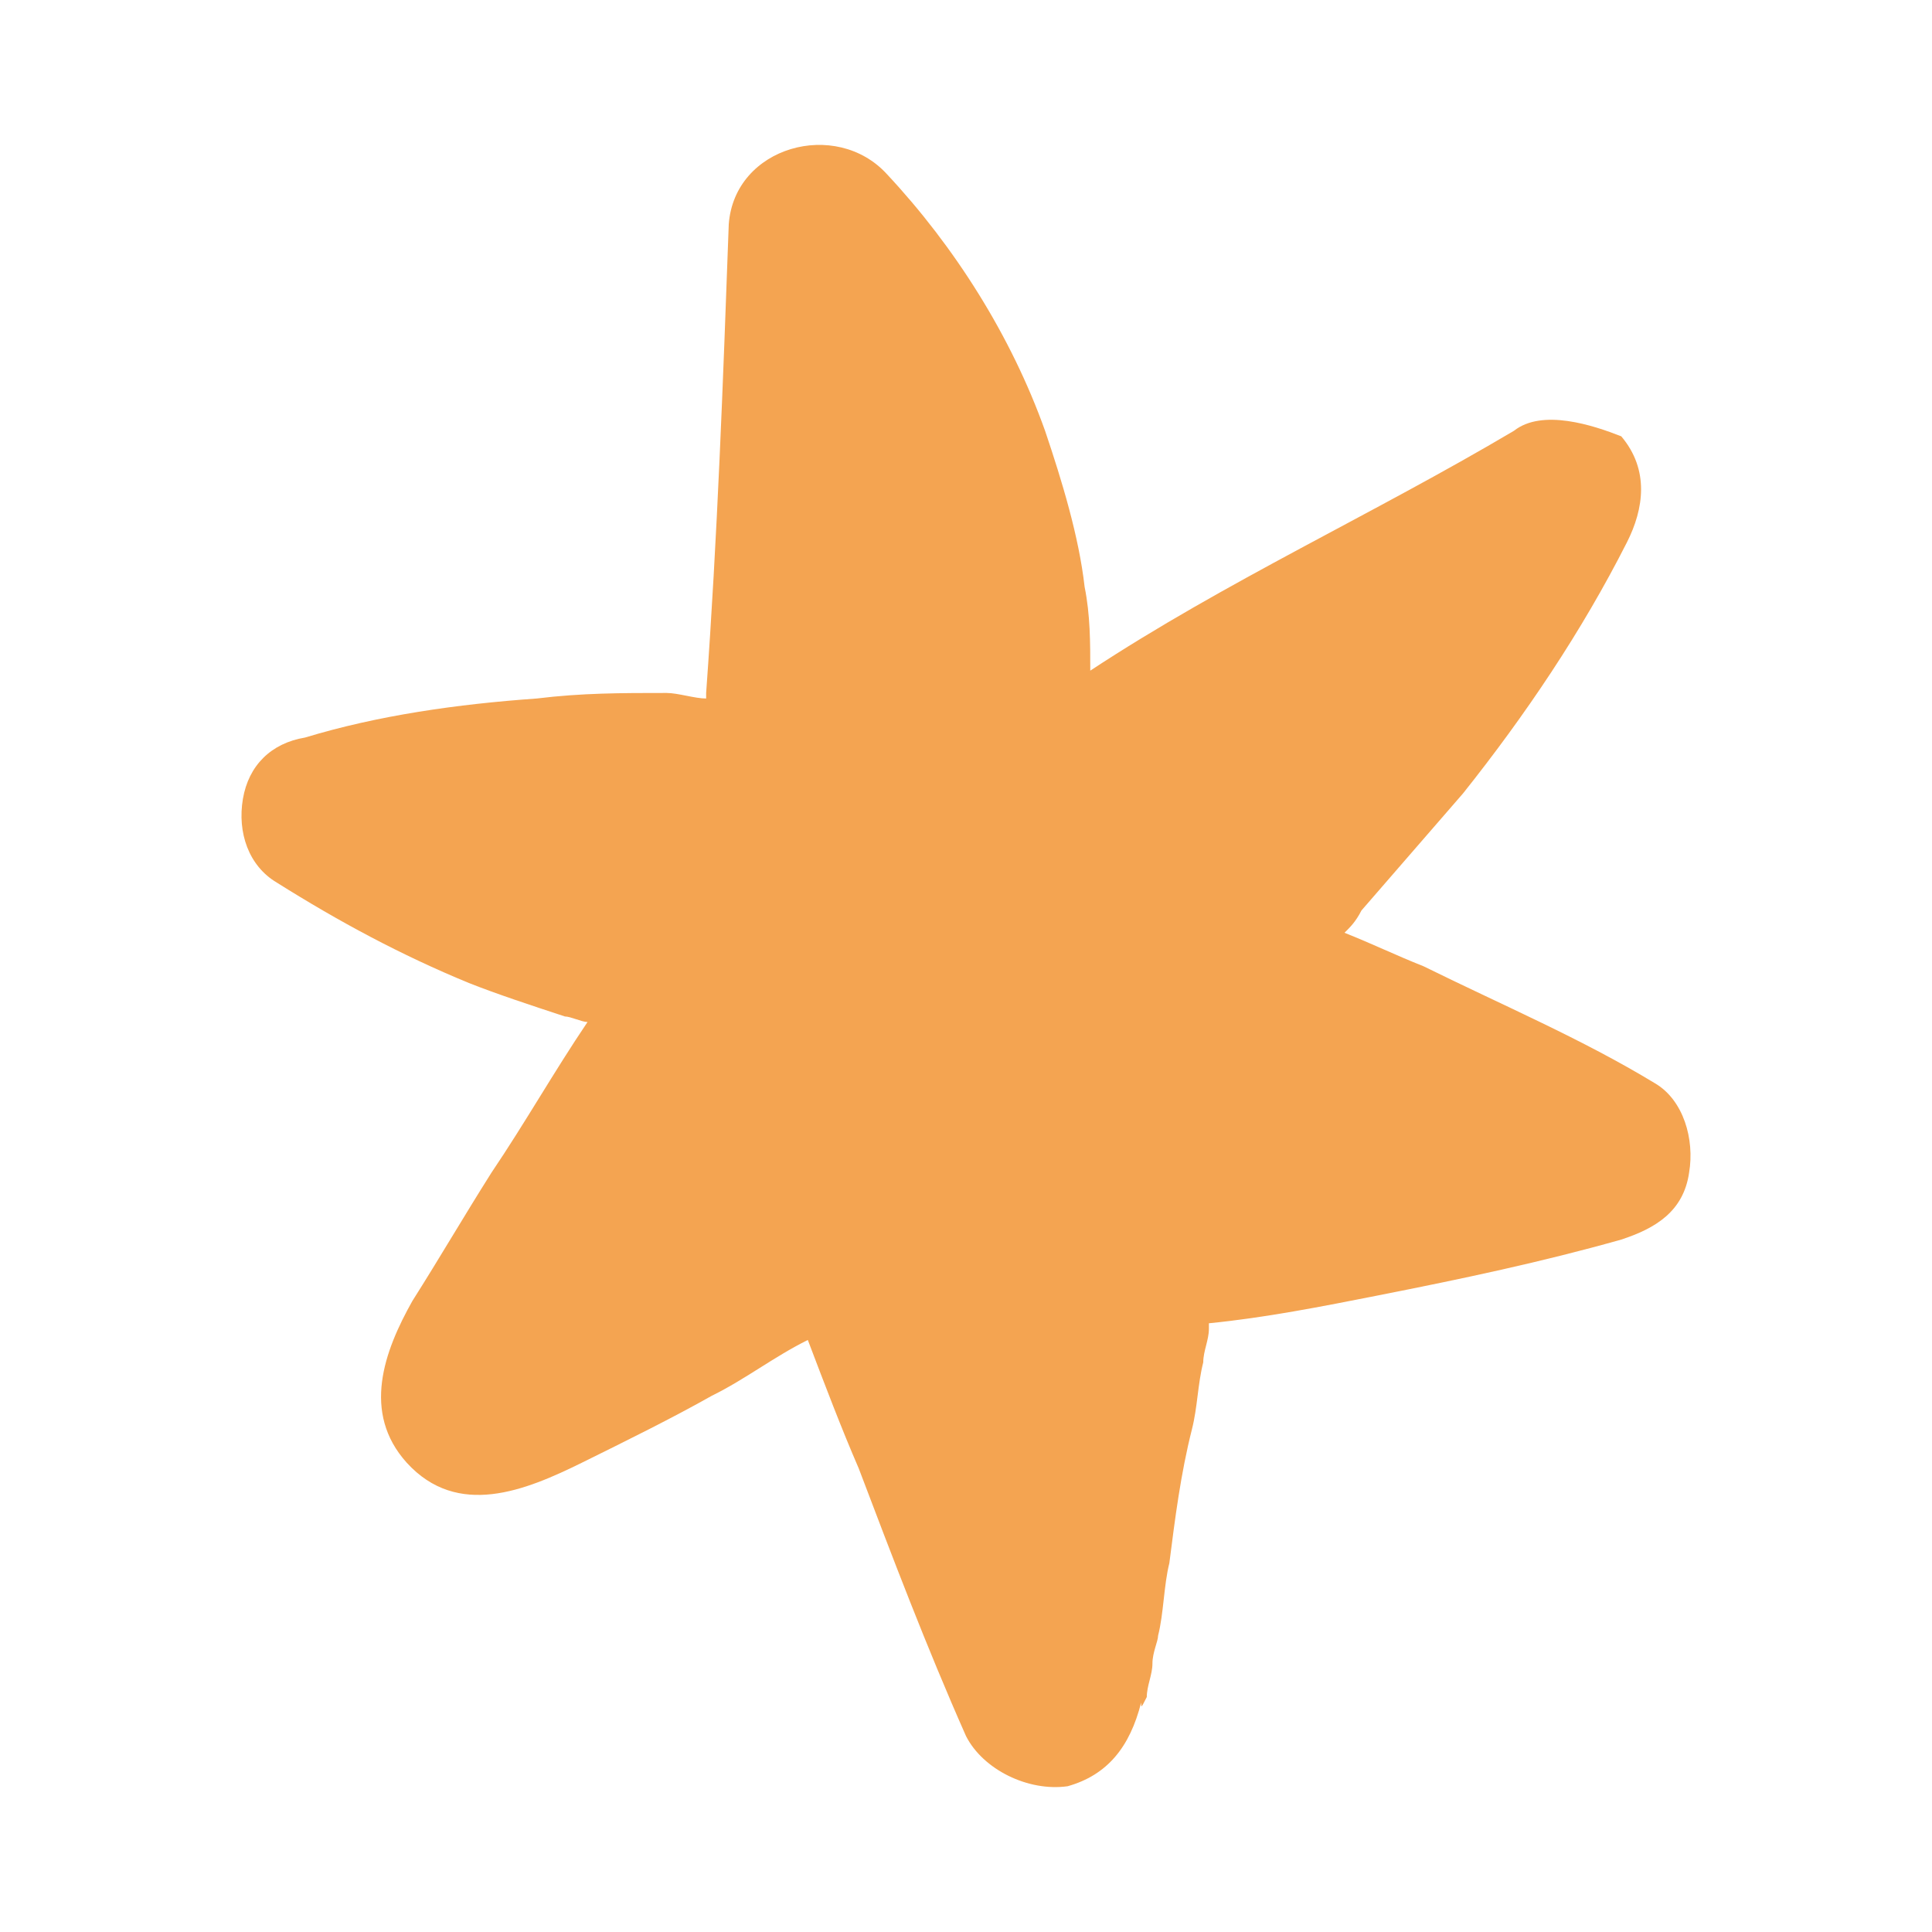 <?xml version="1.0" encoding="UTF-8"?> <svg xmlns="http://www.w3.org/2000/svg" width="40" height="40" viewBox="0 0 40 40" fill="none"><path d="M23.626 35.25C23.626 35.365 23.626 35.365 23.743 35.135C23.743 34.904 23.86 34.672 23.86 34.442C23.86 34.211 23.977 33.98 23.977 33.864C24.094 33.402 24.094 32.825 24.21 32.363C24.328 31.439 24.444 30.515 24.678 29.591C24.795 29.129 24.795 28.667 24.912 28.205C24.912 27.974 25.029 27.743 25.029 27.512V27.397C26.199 27.281 27.368 27.05 28.538 26.819C30.292 26.473 31.93 26.126 33.567 25.664C34.269 25.433 34.854 25.087 34.971 24.279C35.088 23.586 34.854 22.777 34.269 22.431C32.748 21.507 31.111 20.814 29.474 20.006C28.889 19.774 28.421 19.544 27.836 19.312C27.953 19.197 28.07 19.082 28.187 18.851C28.889 18.042 29.591 17.234 30.292 16.425C31.579 14.809 32.748 13.076 33.684 11.228C34.035 10.535 34.152 9.727 33.567 9.034C32.983 8.803 31.93 8.457 31.345 8.919C28.421 10.651 25.38 12.037 22.573 13.885C22.573 13.307 22.573 12.73 22.456 12.152C22.339 11.113 21.988 9.958 21.637 8.919C20.936 6.955 19.766 5.107 18.363 3.606C17.31 2.451 15.205 3.029 15.088 4.645C14.971 7.879 14.854 11.113 14.62 14.347C14.62 14.347 14.62 14.347 14.62 14.462C14.386 14.462 14.035 14.347 13.801 14.347C12.866 14.347 12.047 14.347 11.111 14.462C9.474 14.578 7.836 14.809 6.316 15.27C5.614 15.386 5.146 15.848 5.029 16.541C4.912 17.234 5.146 17.927 5.731 18.273C7.018 19.082 8.304 19.774 9.708 20.352C10.292 20.583 10.994 20.814 11.696 21.045C11.813 21.045 12.047 21.16 12.164 21.16C11.462 22.2 10.877 23.239 10.175 24.279C9.591 25.203 9.123 26.011 8.538 26.935C7.953 27.974 7.485 29.245 8.421 30.284C9.474 31.439 10.877 30.861 12.047 30.284C12.982 29.822 13.918 29.36 14.737 28.898C15.439 28.552 16.023 28.09 16.725 27.743C17.076 28.667 17.427 29.591 17.778 30.399C18.48 32.247 19.181 34.095 20 35.943C20.351 36.636 21.287 37.098 22.105 36.982C22.924 36.751 23.392 36.174 23.626 35.25Z" fill="#F4A451"></path></svg> 